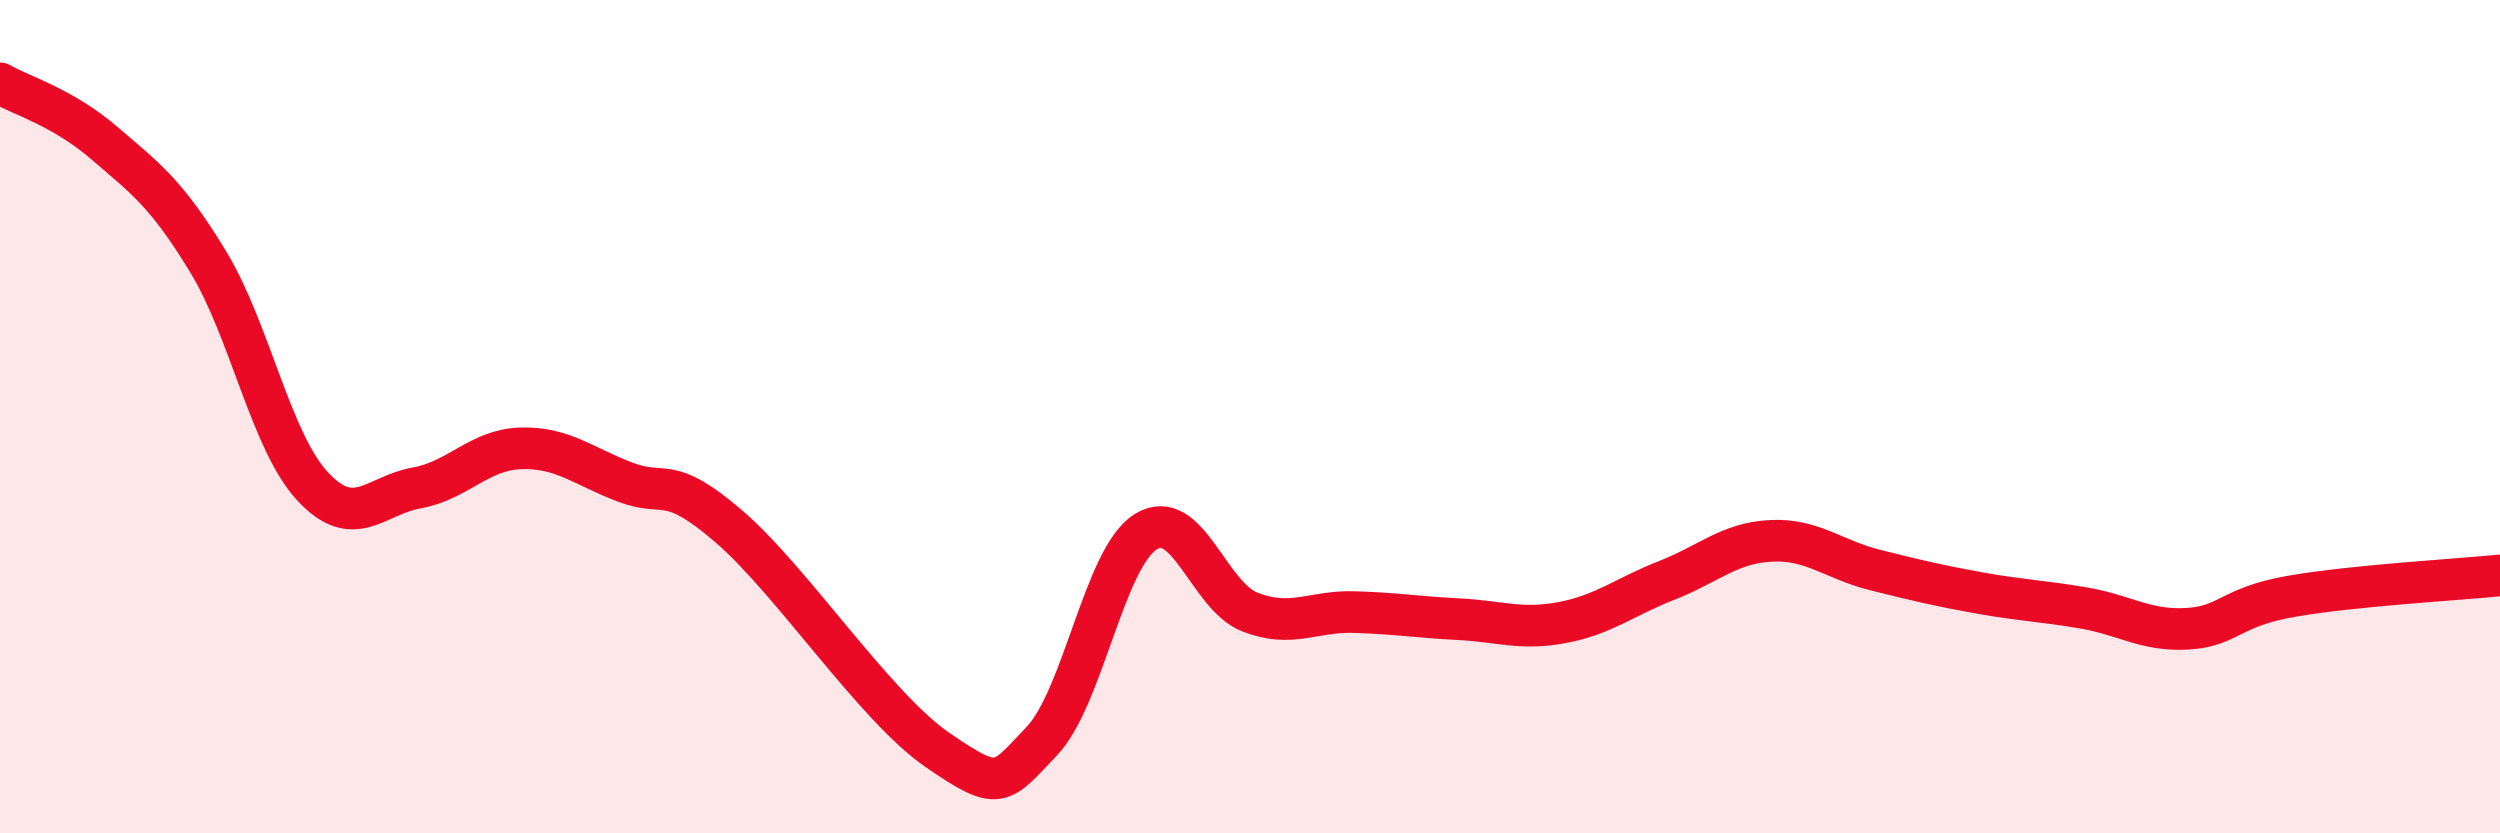 
    <svg width="60" height="20" viewBox="0 0 60 20" xmlns="http://www.w3.org/2000/svg">
      <path
        d="M 0,2 C 0.5,2.29 1.5,2.57 2.5,3.43 C 3.5,4.29 4,4.64 5,6.29 C 6,7.94 6.5,10.59 7.5,11.67 C 8.5,12.75 9,11.89 10,11.71 C 11,11.53 11.5,10.79 12.5,10.76 C 13.5,10.73 14,11.19 15,11.57 C 16,11.95 16,11.35 17.5,12.64 C 19,13.93 21,16.97 22.5,18 C 24,19.03 24,18.84 25,17.79 C 26,16.74 26.5,13.38 27.5,12.76 C 28.5,12.14 29,14.3 30,14.69 C 31,15.08 31.5,14.66 32.5,14.69 C 33.5,14.72 34,14.81 35,14.86 C 36,14.91 36.5,15.13 37.5,14.94 C 38.5,14.75 39,14.32 40,13.93 C 41,13.54 41.5,13.03 42.5,12.98 C 43.5,12.93 44,13.43 45,13.68 C 46,13.93 46.5,14.05 47.5,14.23 C 48.5,14.41 49,14.42 50,14.59 C 51,14.76 51.5,15.15 52.5,15.09 C 53.5,15.03 53.5,14.57 55,14.31 C 56.5,14.05 59,13.91 60,13.81L60 20L0 20Z"
        fill="#EB0A25"
        opacity="0.1"
        stroke-linecap="round"
        stroke-linejoin="round"
      />
      <path
        d="M 0,2 C 0.5,2.29 1.5,2.57 2.5,3.43 C 3.5,4.29 4,4.64 5,6.29 C 6,7.94 6.5,10.59 7.5,11.67 C 8.5,12.75 9,11.89 10,11.71 C 11,11.53 11.5,10.79 12.5,10.76 C 13.5,10.73 14,11.19 15,11.57 C 16,11.95 16,11.35 17.5,12.64 C 19,13.93 21,16.97 22.5,18 C 24,19.03 24,18.84 25,17.79 C 26,16.74 26.5,13.38 27.5,12.76 C 28.5,12.14 29,14.3 30,14.69 C 31,15.08 31.5,14.66 32.5,14.69 C 33.5,14.72 34,14.81 35,14.86 C 36,14.91 36.5,15.13 37.5,14.94 C 38.5,14.75 39,14.32 40,13.93 C 41,13.54 41.5,13.03 42.5,12.98 C 43.5,12.93 44,13.43 45,13.68 C 46,13.93 46.5,14.05 47.5,14.23 C 48.5,14.41 49,14.42 50,14.59 C 51,14.76 51.5,15.15 52.5,15.09 C 53.5,15.03 53.5,14.57 55,14.31 C 56.5,14.05 59,13.91 60,13.81"
        stroke="#EB0A25"
        stroke-width="1"
        fill="none"
        stroke-linecap="round"
        stroke-linejoin="round"
      />
    </svg>
  